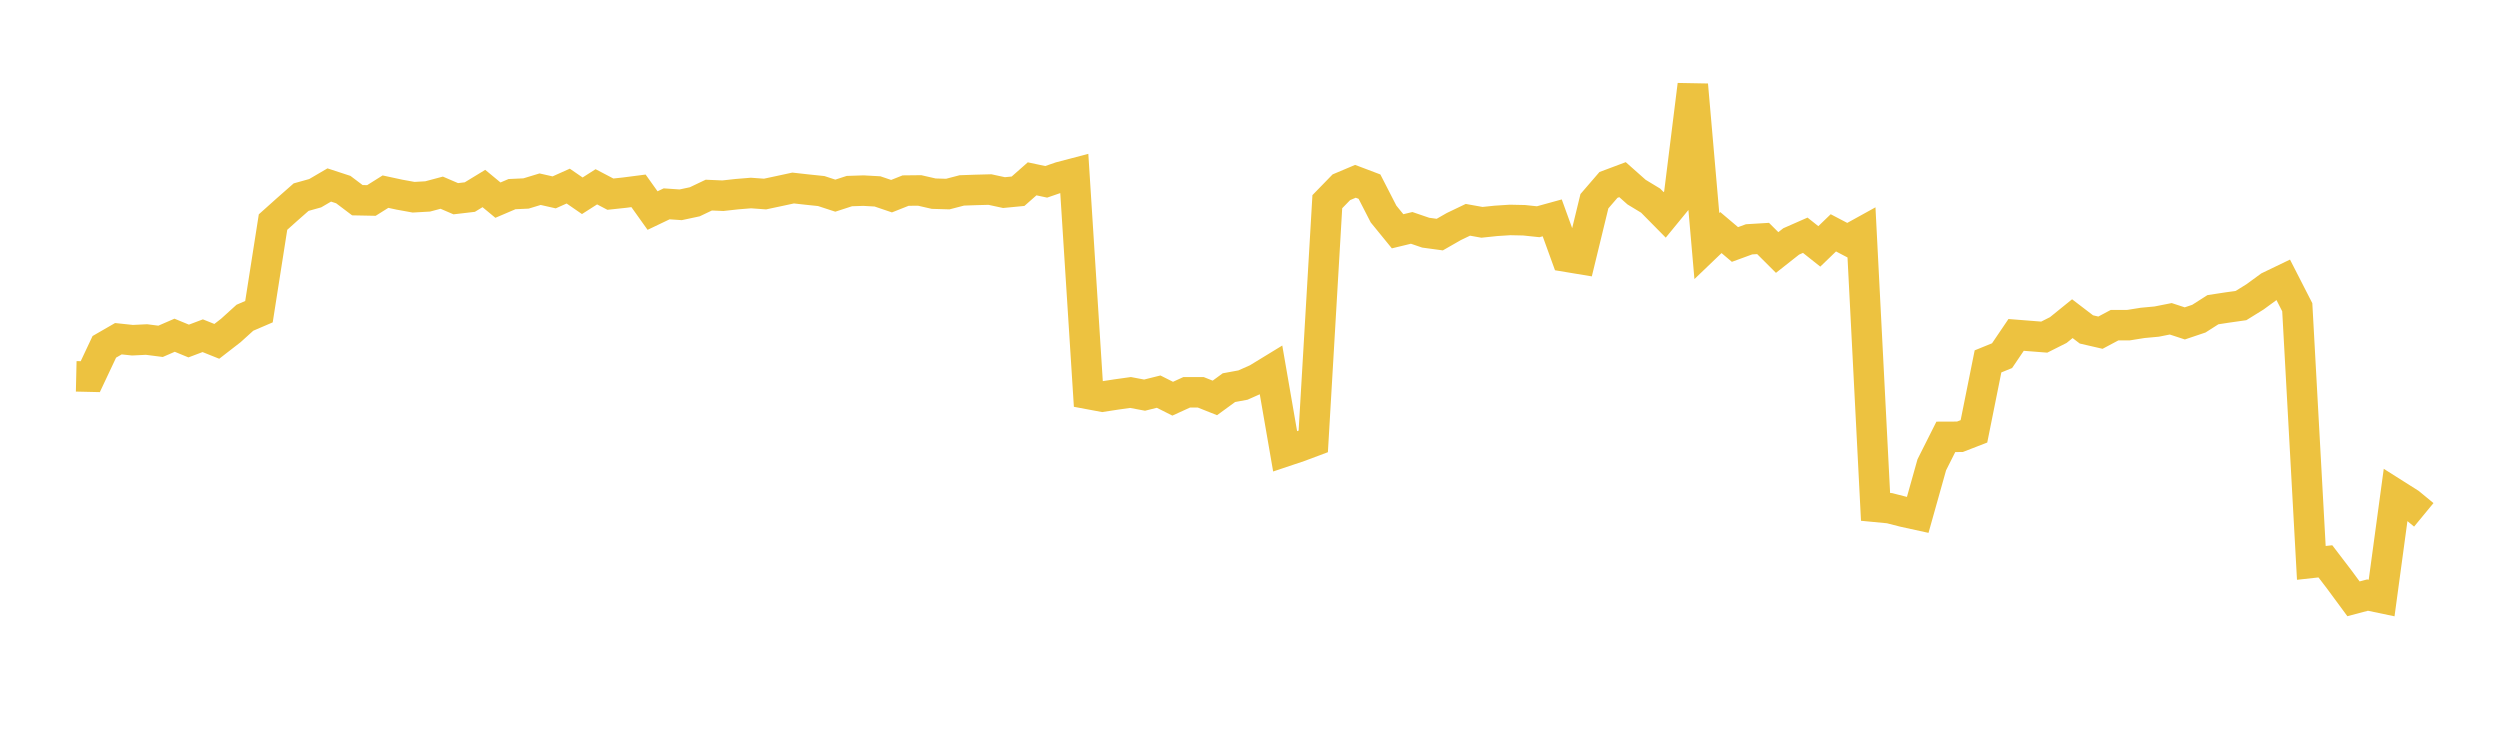 <svg width="164" height="48" xmlns="http://www.w3.org/2000/svg" xmlns:xlink="http://www.w3.org/1999/xlink"><path fill="none" stroke="rgb(237,194,64)" stroke-width="2" d="M5,24.688L5.922,24.709L6.844,22.752L7.766,22.22L8.689,22.318L9.611,22.273L10.533,22.391L11.455,21.991L12.377,22.371L13.299,22.023L14.222,22.393L15.144,21.678L16.066,20.843L16.988,20.447L17.91,14.568L18.832,13.743L19.754,12.932L20.677,12.674L21.599,12.135L22.521,12.437L23.443,13.133L24.365,13.151L25.287,12.572L26.21,12.771L27.132,12.938L28.054,12.886L28.976,12.64L29.898,13.036L30.82,12.928L31.743,12.366L32.665,13.129L33.587,12.735L34.509,12.692L35.431,12.411L36.353,12.62L37.275,12.207L38.198,12.843L39.12,12.254L40.042,12.737L40.964,12.638L41.886,12.519L42.808,13.813L43.731,13.372L44.653,13.435L45.575,13.238L46.497,12.799L47.419,12.839L48.341,12.737L49.263,12.662L50.186,12.729L51.108,12.533L52.03,12.334L52.952,12.437L53.874,12.533L54.796,12.835L55.719,12.535L56.641,12.505L57.563,12.556L58.485,12.869L59.407,12.503L60.329,12.493L61.251,12.704L62.174,12.731L63.096,12.491L64.018,12.459L64.94,12.435L65.862,12.634L66.784,12.545L67.707,11.731L68.629,11.928L69.551,11.61L70.473,11.368L71.395,25.846L72.317,26.018L73.24,25.876L74.162,25.747L75.084,25.921L76.006,25.691L76.928,26.155L77.85,25.734L78.772,25.736L79.695,26.104L80.617,25.43L81.539,25.26L82.461,24.85L83.383,24.287L84.305,29.611L85.228,29.301L86.15,28.956L87.072,13.231L87.994,12.283L88.916,11.894L89.838,12.243L90.76,14.04L91.683,15.172L92.605,14.949L93.527,15.264L94.449,15.389L95.371,14.861L96.293,14.419L97.216,14.585L98.138,14.488L99.06,14.429L99.982,14.449L100.904,14.546L101.826,14.292L102.749,16.839L103.671,16.992L104.593,13.2L105.515,12.131L106.437,11.785L107.359,12.603L108.281,13.161L109.204,14.096L110.126,12.97L111.048,5.564L111.97,16.141L112.892,15.258L113.814,16.038L114.737,15.7L115.659,15.644L116.581,16.564L117.503,15.837L118.425,15.432L119.347,16.163L120.269,15.274L121.192,15.758L122.114,15.249L123.036,33.25L123.958,33.338L124.88,33.575L125.802,33.777L126.725,30.491L127.647,28.657L128.569,28.653L129.491,28.296L130.413,23.707L131.335,23.332L132.257,21.97L133.18,22.043L134.102,22.115L135.024,21.651L135.946,20.905L136.868,21.61L137.79,21.823L138.713,21.332L139.635,21.329L140.557,21.181L141.479,21.096L142.401,20.913L143.323,21.215L144.246,20.904L145.168,20.316L146.09,20.175L147.012,20.044L147.934,19.472L148.856,18.797L149.778,18.353L150.701,20.156L151.623,36.925L152.545,36.824L153.467,38.031L154.389,39.282L155.311,39.038L156.234,39.231L157.156,32.431L158.078,33.014L159,33.774"></path></svg>